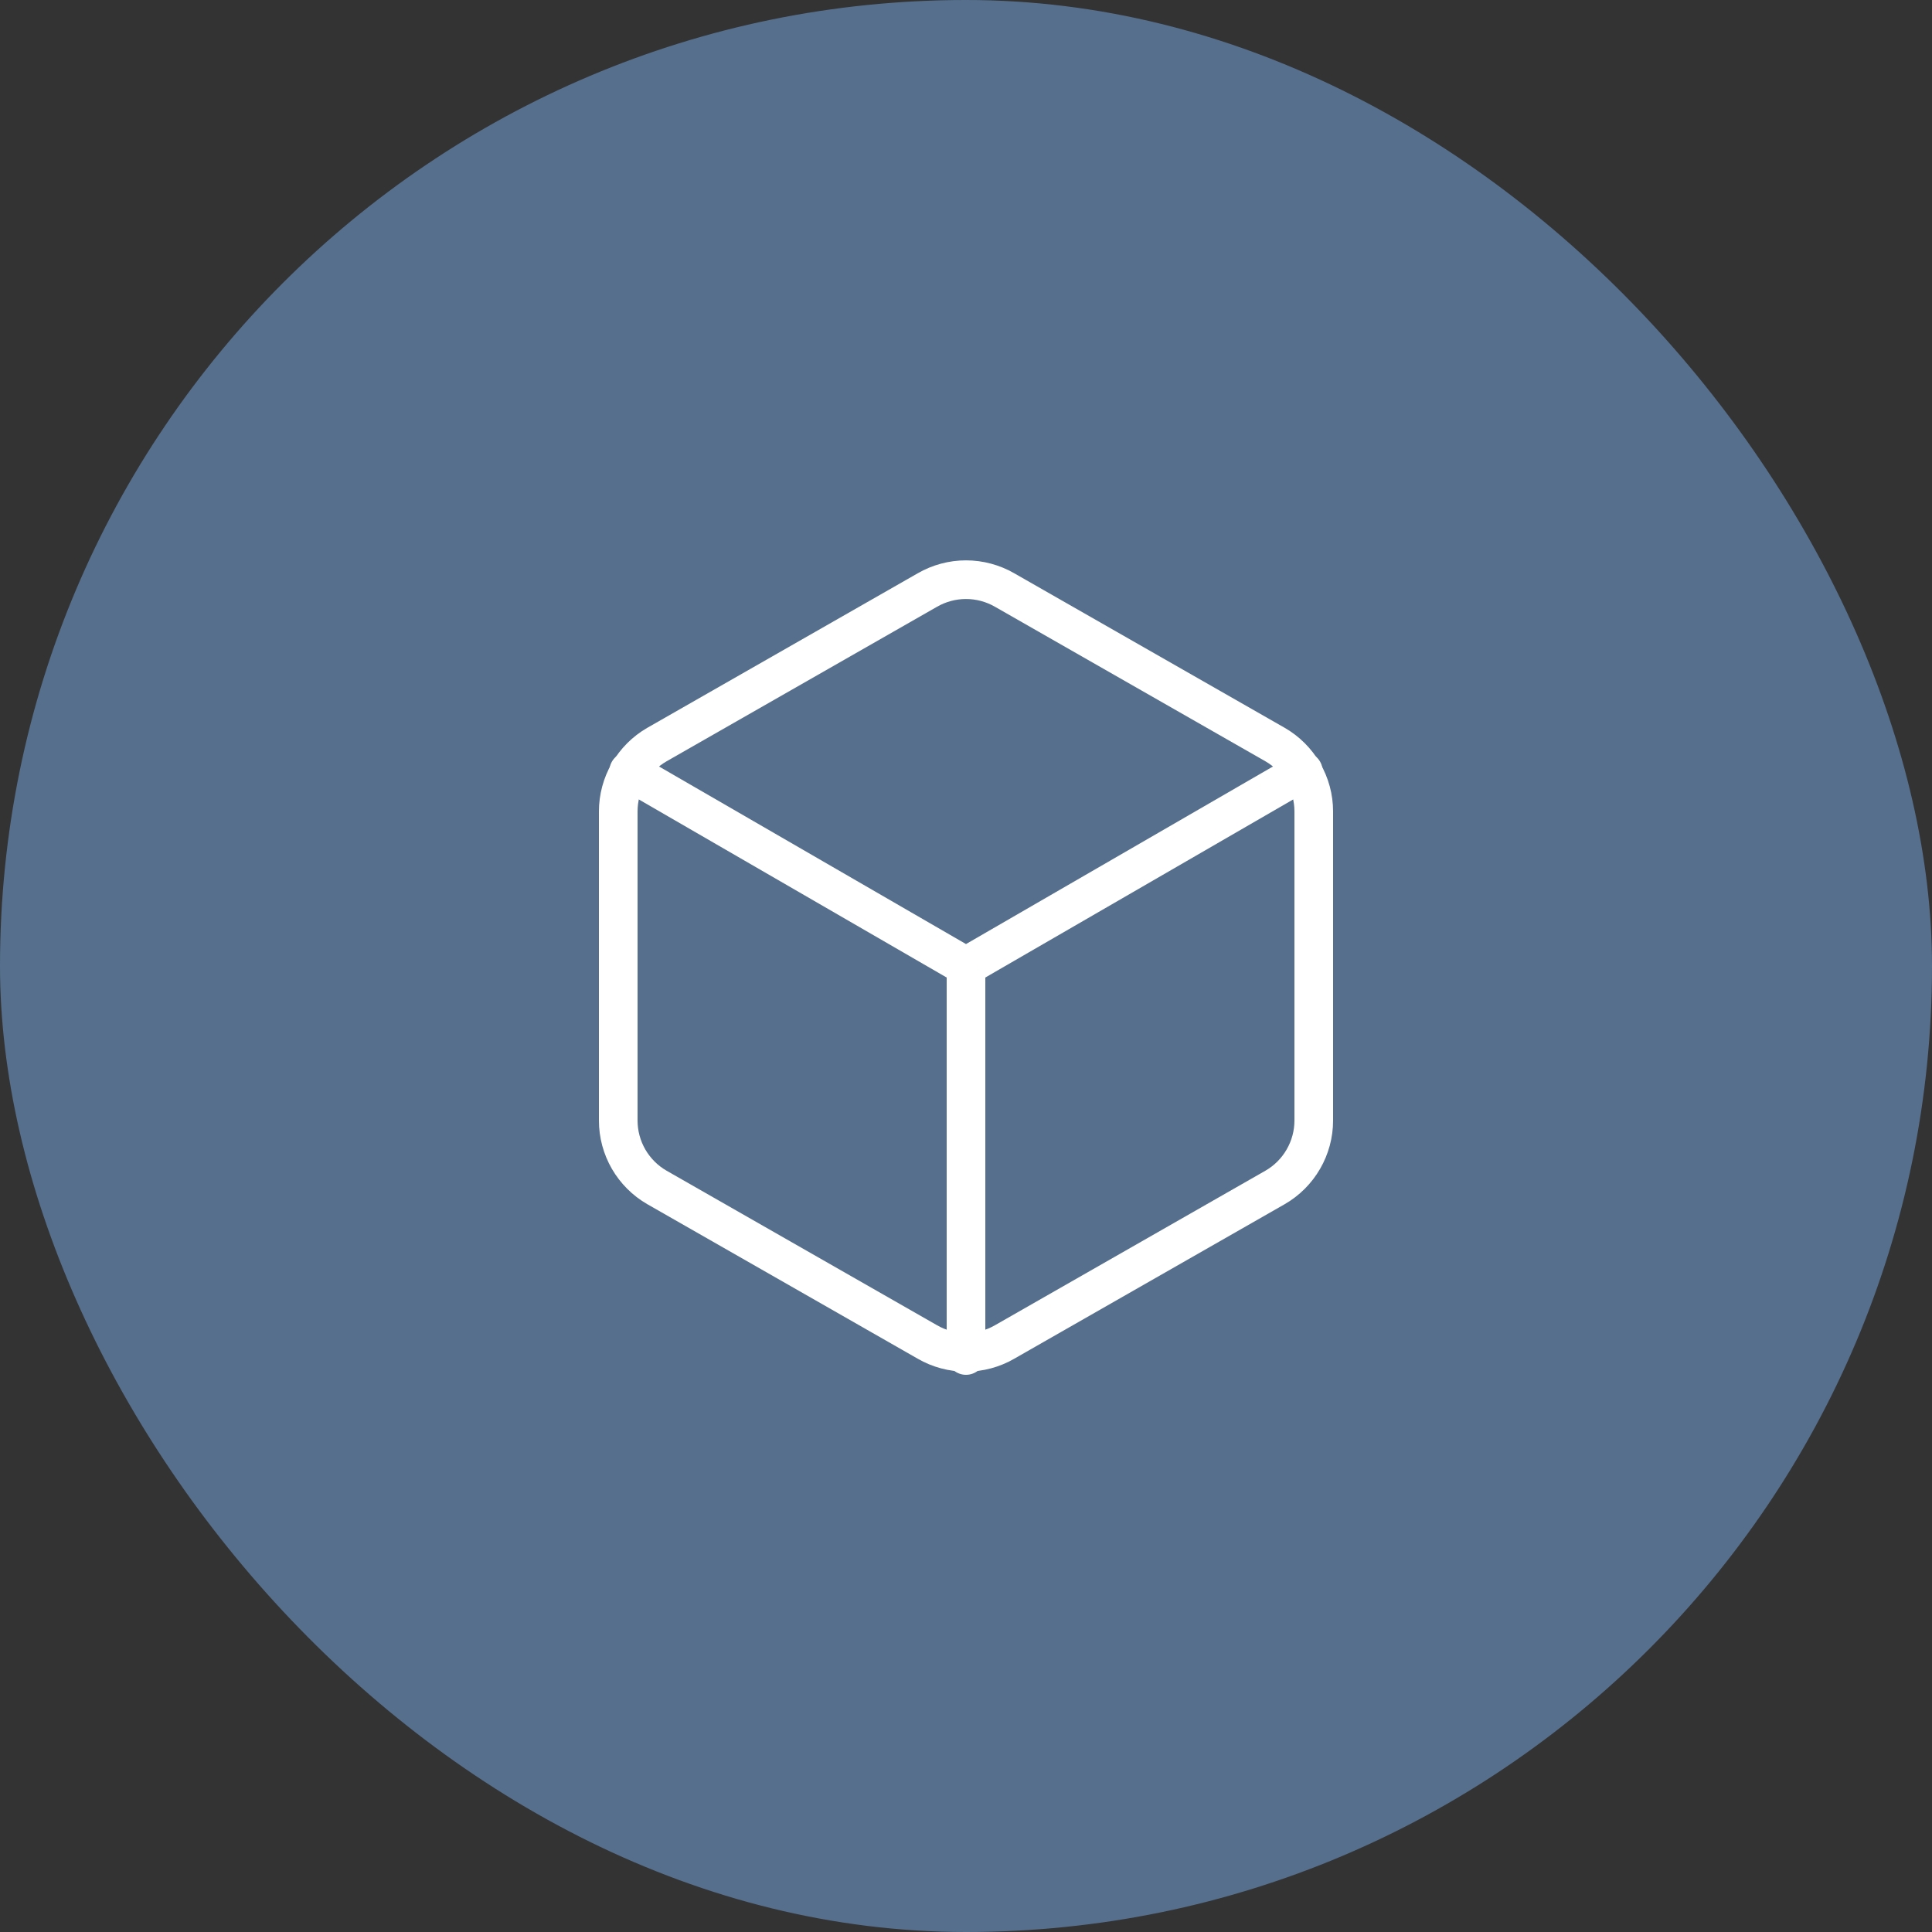 <?xml version="1.0" encoding="UTF-8"?> <svg xmlns="http://www.w3.org/2000/svg" width="50" height="50" viewBox="0 0 50 50" fill="none"><rect x="0" y="0" width="50" height="50" fill="#333333" stroke="none"/> <rect width="50" height="50" rx="25" fill="#566F8D"></rect> <path d="M34 29V21C34 20.649 33.907 20.305 33.731 20.001C33.556 19.698 33.304 19.445 33 19.27L26 15.27C25.696 15.095 25.351 15.002 25 15.002C24.649 15.002 24.304 15.095 24 15.27L17 19.27C16.696 19.445 16.444 19.698 16.268 20.001C16.093 20.305 16 20.649 16 21V29C16 29.351 16.093 29.695 16.268 29.999C16.444 30.302 16.696 30.555 17 30.73L24 34.73C24.304 34.906 24.649 34.998 25 34.998C25.351 34.998 25.696 34.906 26 34.73L33 30.73C33.304 30.555 33.556 30.302 33.731 29.999C33.907 29.695 34 29.351 34 29Z" stroke="white" stroke-linecap="round" stroke-linejoin="round"></path> <path d="M16.27 19.96L25 25.01L33.73 19.96" stroke="white" stroke-linecap="round" stroke-linejoin="round"></path> <path d="M25 35.08V25" stroke="white" stroke-linecap="round" stroke-linejoin="round"></path> </svg> 